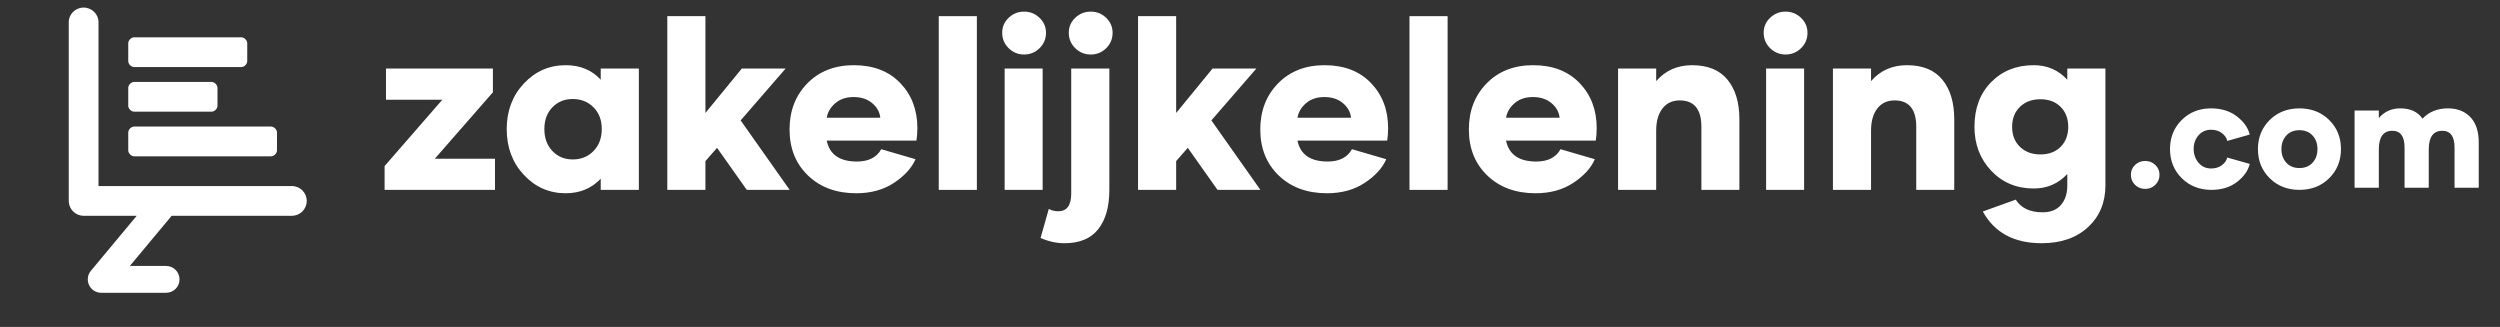 <?xml version="1.0" encoding="UTF-8" standalone="no"?> <svg xmlns="http://www.w3.org/2000/svg" xmlns:xlink="http://www.w3.org/1999/xlink" xmlns:serif="http://www.serif.com/" width="100%" height="100%" viewBox="0 0 650 85" version="1.1" xml:space="preserve" style="fill-rule:evenodd;clip-rule:evenodd;stroke-linejoin:round;stroke-miterlimit:2;"><rect x="0" y="0" width="650" height="85" fill="#333333" stroke="none"/> <g transform="matrix(1.125,0,0,1.125,4.073,1.966)"> <g> <g> <g transform="matrix(1,0,0,1,488.851,23.299)"> <path d="M3.315,18.611C4.227,18.611 5.004,18.298 5.648,17.671C6.292,17.044 6.614,16.264 6.614,15.33C6.614,14.441 6.292,13.689 5.648,13.074C5.004,12.458 4.227,12.151 3.315,12.151C2.393,12.151 1.609,12.458 0.966,13.074C0.322,13.689 0,14.441 0,15.33C0,16.264 0.319,17.044 0.957,17.671C1.595,18.298 2.381,18.611 3.315,18.611ZM18.611,18.833C20.969,18.833 22.94,18.223 24.524,17.004C26.108,15.785 27.087,14.395 27.463,12.834L22.285,11.365C22.114,12.048 21.69,12.641 21.012,13.142C20.334,13.643 19.517,13.894 18.56,13.894C17.352,13.894 16.375,13.45 15.629,12.561C14.882,11.672 14.509,10.61 14.509,9.374C14.509,8.138 14.882,7.089 15.629,6.229C16.375,5.369 17.352,4.939 18.56,4.939C19.517,4.939 20.337,5.195 21.021,5.708C21.704,6.221 22.126,6.825 22.285,7.52L27.463,6.05C27.087,4.489 26.099,3.09 24.498,1.854C22.898,0.618 20.907,0 18.525,0C15.802,0 13.541,0.897 11.741,2.692C9.941,4.486 9.041,6.725 9.041,9.408C9.041,12.091 9.946,14.333 11.758,16.133C13.569,17.933 15.854,18.833 18.611,18.833ZM38.956,18.833C41.731,18.833 44.023,17.933 45.835,16.133C47.646,14.333 48.552,12.091 48.552,9.408C48.552,6.725 47.646,4.486 45.835,2.692C44.023,0.897 41.731,0 38.956,0C36.182,0 33.889,0.897 32.078,2.692C30.266,4.486 29.36,6.725 29.36,9.408C29.36,12.091 30.266,14.333 32.078,16.133C33.889,17.933 36.182,18.833 38.956,18.833ZM38.956,13.792C37.697,13.792 36.689,13.381 35.931,12.561C35.174,11.741 34.795,10.69 34.795,9.408C34.795,8.126 35.174,7.078 35.931,6.263C36.689,5.449 37.697,5.042 38.956,5.042C40.215,5.042 41.224,5.449 41.981,6.263C42.739,7.078 43.118,8.126 43.118,9.408C43.118,10.69 42.739,11.741 41.981,12.561C41.224,13.381 40.215,13.792 38.956,13.792ZM73.281,0C70.854,0 68.895,0.792 67.402,2.375C66.309,0.792 64.583,0 62.224,0C60.23,0 58.59,0.746 57.302,2.239L57.302,0.496L51.697,0.496L51.697,18.337L57.302,18.337L57.302,9.485C57.302,6.614 58.339,5.178 60.413,5.178C62.304,5.178 63.25,6.471 63.25,9.058L63.25,18.337L68.838,18.337L68.838,9.485C68.849,6.614 69.892,5.178 71.965,5.178C73.857,5.178 74.802,6.471 74.802,9.058L74.802,18.337L80.391,18.337L80.391,7.81C80.391,5.304 79.747,3.375 78.459,2.025C77.172,0.675 75.446,0 73.281,0Z" style="fill:white;fill-rule:nonzero;"></path> </g> <path d="M15.706,0C17.604,0 19.144,1.539 19.144,3.341L19.144,41.25L63.831,41.25C65.732,41.25 67.269,42.786 67.269,44.688C67.269,46.589 65.732,48.125 63.831,48.125L36.049,48.125L26.385,59.719L34.769,59.719C36.423,59.719 37.773,61.012 37.864,62.643L37.869,62.819C37.869,64.531 36.481,65.919 34.769,65.919L19.769,65.919C18.566,65.919 17.47,65.223 16.962,64.136C16.451,63.046 16.616,61.76 17.387,60.835L27.978,48.125L15.706,48.125C13.878,48.125 12.372,46.68 12.274,44.875L12.269,44.688L12.269,3.341C12.269,1.539 13.808,0 15.706,0ZM59.029,27.5C59.706,27.5 60.394,28.187 60.394,28.875L60.394,33.011C60.394,33.688 59.706,34.375 59.029,34.375L27.394,34.375C26.706,34.375 26.019,33.688 26.019,33.011L26.019,28.875C26.019,28.187 26.706,27.5 27.394,27.5L59.029,27.5ZM45.279,17.188C45.956,17.188 46.644,17.875 46.644,18.563L46.644,22.698C46.644,23.375 45.956,24.063 45.279,24.063L27.394,24.063C26.706,24.063 26.019,23.375 26.019,22.698L26.019,18.563C26.019,17.875 26.706,17.188 27.394,17.188L45.279,17.188ZM52.154,6.875C52.831,6.875 53.519,7.562 53.519,8.25L53.519,12.386C53.519,13.063 52.831,13.75 52.154,13.75L27.394,13.75C26.706,13.75 26.019,13.063 26.019,12.386L26.019,8.25C26.019,7.562 26.706,6.875 27.394,6.875L52.154,6.875Z" style="fill:white;fill-rule:nonzero;"></path> <g transform="matrix(1,0,0,1,85.263,0.94)"> <path d="M11.602,33.999L25.029,18.638L25.029,13.159L0.322,13.159L0.322,20.356L13.347,20.356L0,35.691L0,41.196L25.513,41.196L25.513,33.999L11.602,33.999Z" style="fill:white;fill-rule:nonzero;"></path> <path d="M41.868,41.975C45.126,41.975 47.821,40.856 49.951,38.618L49.951,41.196L58.76,41.196L58.76,13.159L49.951,13.159L49.951,15.737C47.892,13.499 45.198,12.38 41.868,12.38C38.054,12.38 34.827,13.79 32.186,16.61C29.545,19.43 28.225,22.948 28.225,27.164C28.225,31.381 29.545,34.903 32.186,37.732C34.827,40.561 38.054,41.975 41.868,41.975ZM43.479,34.16C41.581,34.16 40.015,33.511 38.779,32.213C37.544,30.915 36.926,29.219 36.926,27.124C36.926,25.065 37.544,23.396 38.779,22.115C40.015,20.835 41.581,20.195 43.479,20.195C45.413,20.195 47.015,20.835 48.286,22.115C49.557,23.396 50.193,25.065 50.193,27.124C50.193,29.201 49.562,30.893 48.3,32.2C47.037,33.507 45.431,34.16 43.479,34.16Z" style="fill:white;fill-rule:nonzero;"></path> <path d="M83.708,41.196L93.618,41.196L82.285,25.137L92.678,13.159L82.554,13.159L74.148,23.418L74.148,1.047L65.339,1.047L65.339,41.196L74.148,41.196L74.148,34.536L76.833,31.475L83.708,41.196Z" style="fill:white;fill-rule:nonzero;"></path> <path d="M109.006,41.975C112.408,41.975 115.322,41.169 117.748,39.558C120.174,37.947 121.825,36.13 122.703,34.106L114.78,31.797C113.724,33.695 111.853,34.644 109.167,34.644C105.175,34.644 102.847,33.032 102.185,29.81L122.917,29.81C123.061,28.968 123.132,28.001 123.132,26.909C123.132,22.72 121.812,19.251 119.171,16.503C116.53,13.754 112.954,12.38 108.442,12.38C104.02,12.38 100.439,13.781 97.7,16.583C94.961,19.385 93.591,22.935 93.591,27.231C93.591,31.6 95.015,35.149 97.861,37.88C100.708,40.61 104.423,41.975 109.006,41.975ZM102.185,24.519C102.4,23.23 103.058,22.111 104.159,21.162C105.26,20.213 106.674,19.739 108.402,19.739C110.13,19.739 111.553,20.204 112.672,21.135C113.791,22.066 114.422,23.194 114.565,24.519L102.185,24.519Z" style="fill:white;fill-rule:nonzero;"></path> <rect x="128.074" y="1.047" width="8.808" height="40.149" style="fill:white;fill-rule:nonzero;"></rect> <path d="M147.799,9.91C149.187,9.91 150.377,9.422 151.371,8.446C152.365,7.47 152.861,6.284 152.861,4.888C152.861,3.545 152.365,2.395 151.371,1.437C150.377,0.479 149.187,0 147.799,0C146.412,0 145.221,0.474 144.227,1.423C143.234,2.372 142.737,3.527 142.737,4.888C142.737,6.284 143.234,7.47 144.227,8.446C145.221,9.422 146.412,9.91 147.799,9.91ZM143.301,41.196L152.083,41.196L152.083,13.159L143.301,13.159L143.301,41.196ZM163.201,9.91C164.597,9.91 165.788,9.422 166.772,8.446C167.757,7.47 168.25,6.284 168.25,4.888C168.25,3.545 167.757,2.395 166.772,1.437C165.788,0.479 164.597,0 163.201,0C161.804,0 160.609,0.474 159.615,1.423C158.622,2.372 158.125,3.527 158.125,4.888C158.125,6.284 158.622,7.47 159.615,8.446C160.609,9.422 161.804,9.91 163.201,9.91ZM158.689,42.029C158.689,44.786 157.677,46.156 155.654,46.138C154.884,46.138 154.168,45.959 153.506,45.601L151.599,52.314C153.461,53.12 155.305,53.523 157.131,53.523C160.623,53.523 163.223,52.44 164.933,50.273C166.643,48.107 167.498,45.081 167.498,41.196L167.498,13.159L158.689,13.159L158.689,42.029Z" style="fill:white;fill-rule:nonzero;"></path> <path d="M192.5,41.196L202.41,41.196L191.077,25.137L201.47,13.159L191.345,13.159L182.939,23.418L182.939,1.047L174.131,1.047L174.131,41.196L182.939,41.196L182.939,34.536L185.625,31.475L192.5,41.196Z" style="fill:white;fill-rule:nonzero;"></path> <path d="M217.798,41.975C221.2,41.975 224.113,41.169 226.539,39.558C228.965,37.947 230.617,36.13 231.494,34.106L223.572,31.797C222.515,33.695 220.645,34.644 217.959,34.644C213.966,34.644 211.639,33.032 210.977,29.81L231.709,29.81C231.852,28.968 231.924,28.001 231.924,26.909C231.924,22.72 230.603,19.251 227.963,16.503C225.322,13.754 221.746,12.38 217.234,12.38C212.812,12.38 209.231,13.781 206.492,16.583C203.752,19.385 202.383,22.935 202.383,27.231C202.383,31.6 203.806,35.149 206.653,37.88C209.5,40.61 213.215,41.975 217.798,41.975ZM210.977,24.519C211.191,23.23 211.849,22.111 212.95,21.162C214.052,20.213 215.466,19.739 217.194,19.739C218.921,19.739 220.345,20.204 221.464,21.135C222.583,22.066 223.214,23.194 223.357,24.519L210.977,24.519Z" style="fill:white;fill-rule:nonzero;"></path> <rect x="236.865" y="1.047" width="8.809" height="40.149" style="fill:white;fill-rule:nonzero;"></rect> <path d="M266.003,41.975C269.405,41.975 272.319,41.169 274.745,39.558C277.171,37.947 278.822,36.13 279.7,34.106L271.777,31.797C270.721,33.695 268.85,34.644 266.165,34.644C262.172,34.644 259.845,33.032 259.182,29.81L279.915,29.81C280.058,28.968 280.129,28.001 280.129,26.909C280.129,22.72 278.809,19.251 276.168,16.503C273.527,13.754 269.951,12.38 265.439,12.38C261.017,12.38 257.437,13.781 254.697,16.583C251.958,19.385 250.588,22.935 250.588,27.231C250.588,31.6 252.012,35.149 254.858,37.88C257.705,40.61 261.42,41.975 266.003,41.975ZM259.182,24.519C259.397,23.23 260.055,22.111 261.156,21.162C262.257,20.213 263.671,19.739 265.399,19.739C267.127,19.739 268.55,20.204 269.669,21.135C270.788,22.066 271.419,23.194 271.563,24.519L259.182,24.519ZM302.178,12.38C298.776,12.38 296.01,13.607 293.879,16.06L293.879,13.159L285.071,13.159L285.071,41.196L293.879,41.196L293.879,27.5C293.879,25.334 294.363,23.628 295.33,22.384C296.296,21.14 297.621,20.518 299.304,20.518C302.652,20.518 304.326,22.55 304.326,26.614L304.326,41.196L313.108,41.196L313.108,24.868C313.108,21.019 312.195,17.975 310.369,15.737C308.542,13.499 305.812,12.38 302.178,12.38ZM323.783,9.91C325.17,9.91 326.361,9.422 327.355,8.446C328.348,7.47 328.845,6.284 328.845,4.888C328.845,3.545 328.348,2.395 327.355,1.437C326.361,0.479 325.17,0 323.783,0C322.395,0 321.205,0.474 320.211,1.423C319.218,2.372 318.721,3.527 318.721,4.888C318.721,6.284 319.218,7.47 320.211,8.446C321.205,9.422 322.395,9.91 323.783,9.91ZM319.285,41.196L328.066,41.196L328.066,13.159L319.285,13.159L319.285,41.196ZM351.833,12.38C348.432,12.38 345.666,13.607 343.535,16.06L343.535,13.159L334.727,13.159L334.727,41.196L343.535,41.196L343.535,27.5C343.535,25.334 344.019,23.628 344.985,22.384C345.952,21.14 347.277,20.518 348.96,20.518C352.308,20.518 353.982,22.55 353.982,26.614L353.982,41.196L362.764,41.196L362.764,24.868C362.764,21.019 361.851,17.975 360.024,15.737C358.198,13.499 355.468,12.38 351.833,12.38ZM388.894,13.159L388.894,15.737C386.835,13.499 384.248,12.38 381.133,12.38C377.14,12.38 373.859,13.687 371.29,16.301C368.721,18.915 367.437,22.353 367.437,26.614C367.437,30.66 368.73,34.048 371.317,36.779C373.904,39.509 377.176,40.874 381.133,40.874C384.248,40.874 386.835,39.755 388.894,37.517L388.894,40.203C388.894,42.047 388.406,43.537 387.43,44.674C386.455,45.811 385.036,46.379 383.174,46.379C380.291,46.379 378.223,45.404 376.97,43.452L369.37,46.191C372.056,51.079 376.585,53.523 382.959,53.523C387.435,53.523 391.011,52.283 393.688,49.803C396.364,47.324 397.703,44.106 397.703,40.149L397.703,13.159L388.894,13.159ZM382.677,33.005C380.734,33.005 379.159,32.419 377.95,31.246C376.742,30.074 376.138,28.534 376.138,26.627C376.138,24.72 376.742,23.181 377.95,22.008C379.159,20.835 380.734,20.249 382.677,20.249C384.62,20.249 386.177,20.835 387.35,22.008C388.523,23.181 389.109,24.72 389.109,26.627C389.109,28.534 388.523,30.074 387.35,31.246C386.177,32.419 384.62,33.005 382.677,33.005Z" style="fill:white;fill-rule:nonzero;"></path> </g> </g> </g> </g> </svg> 